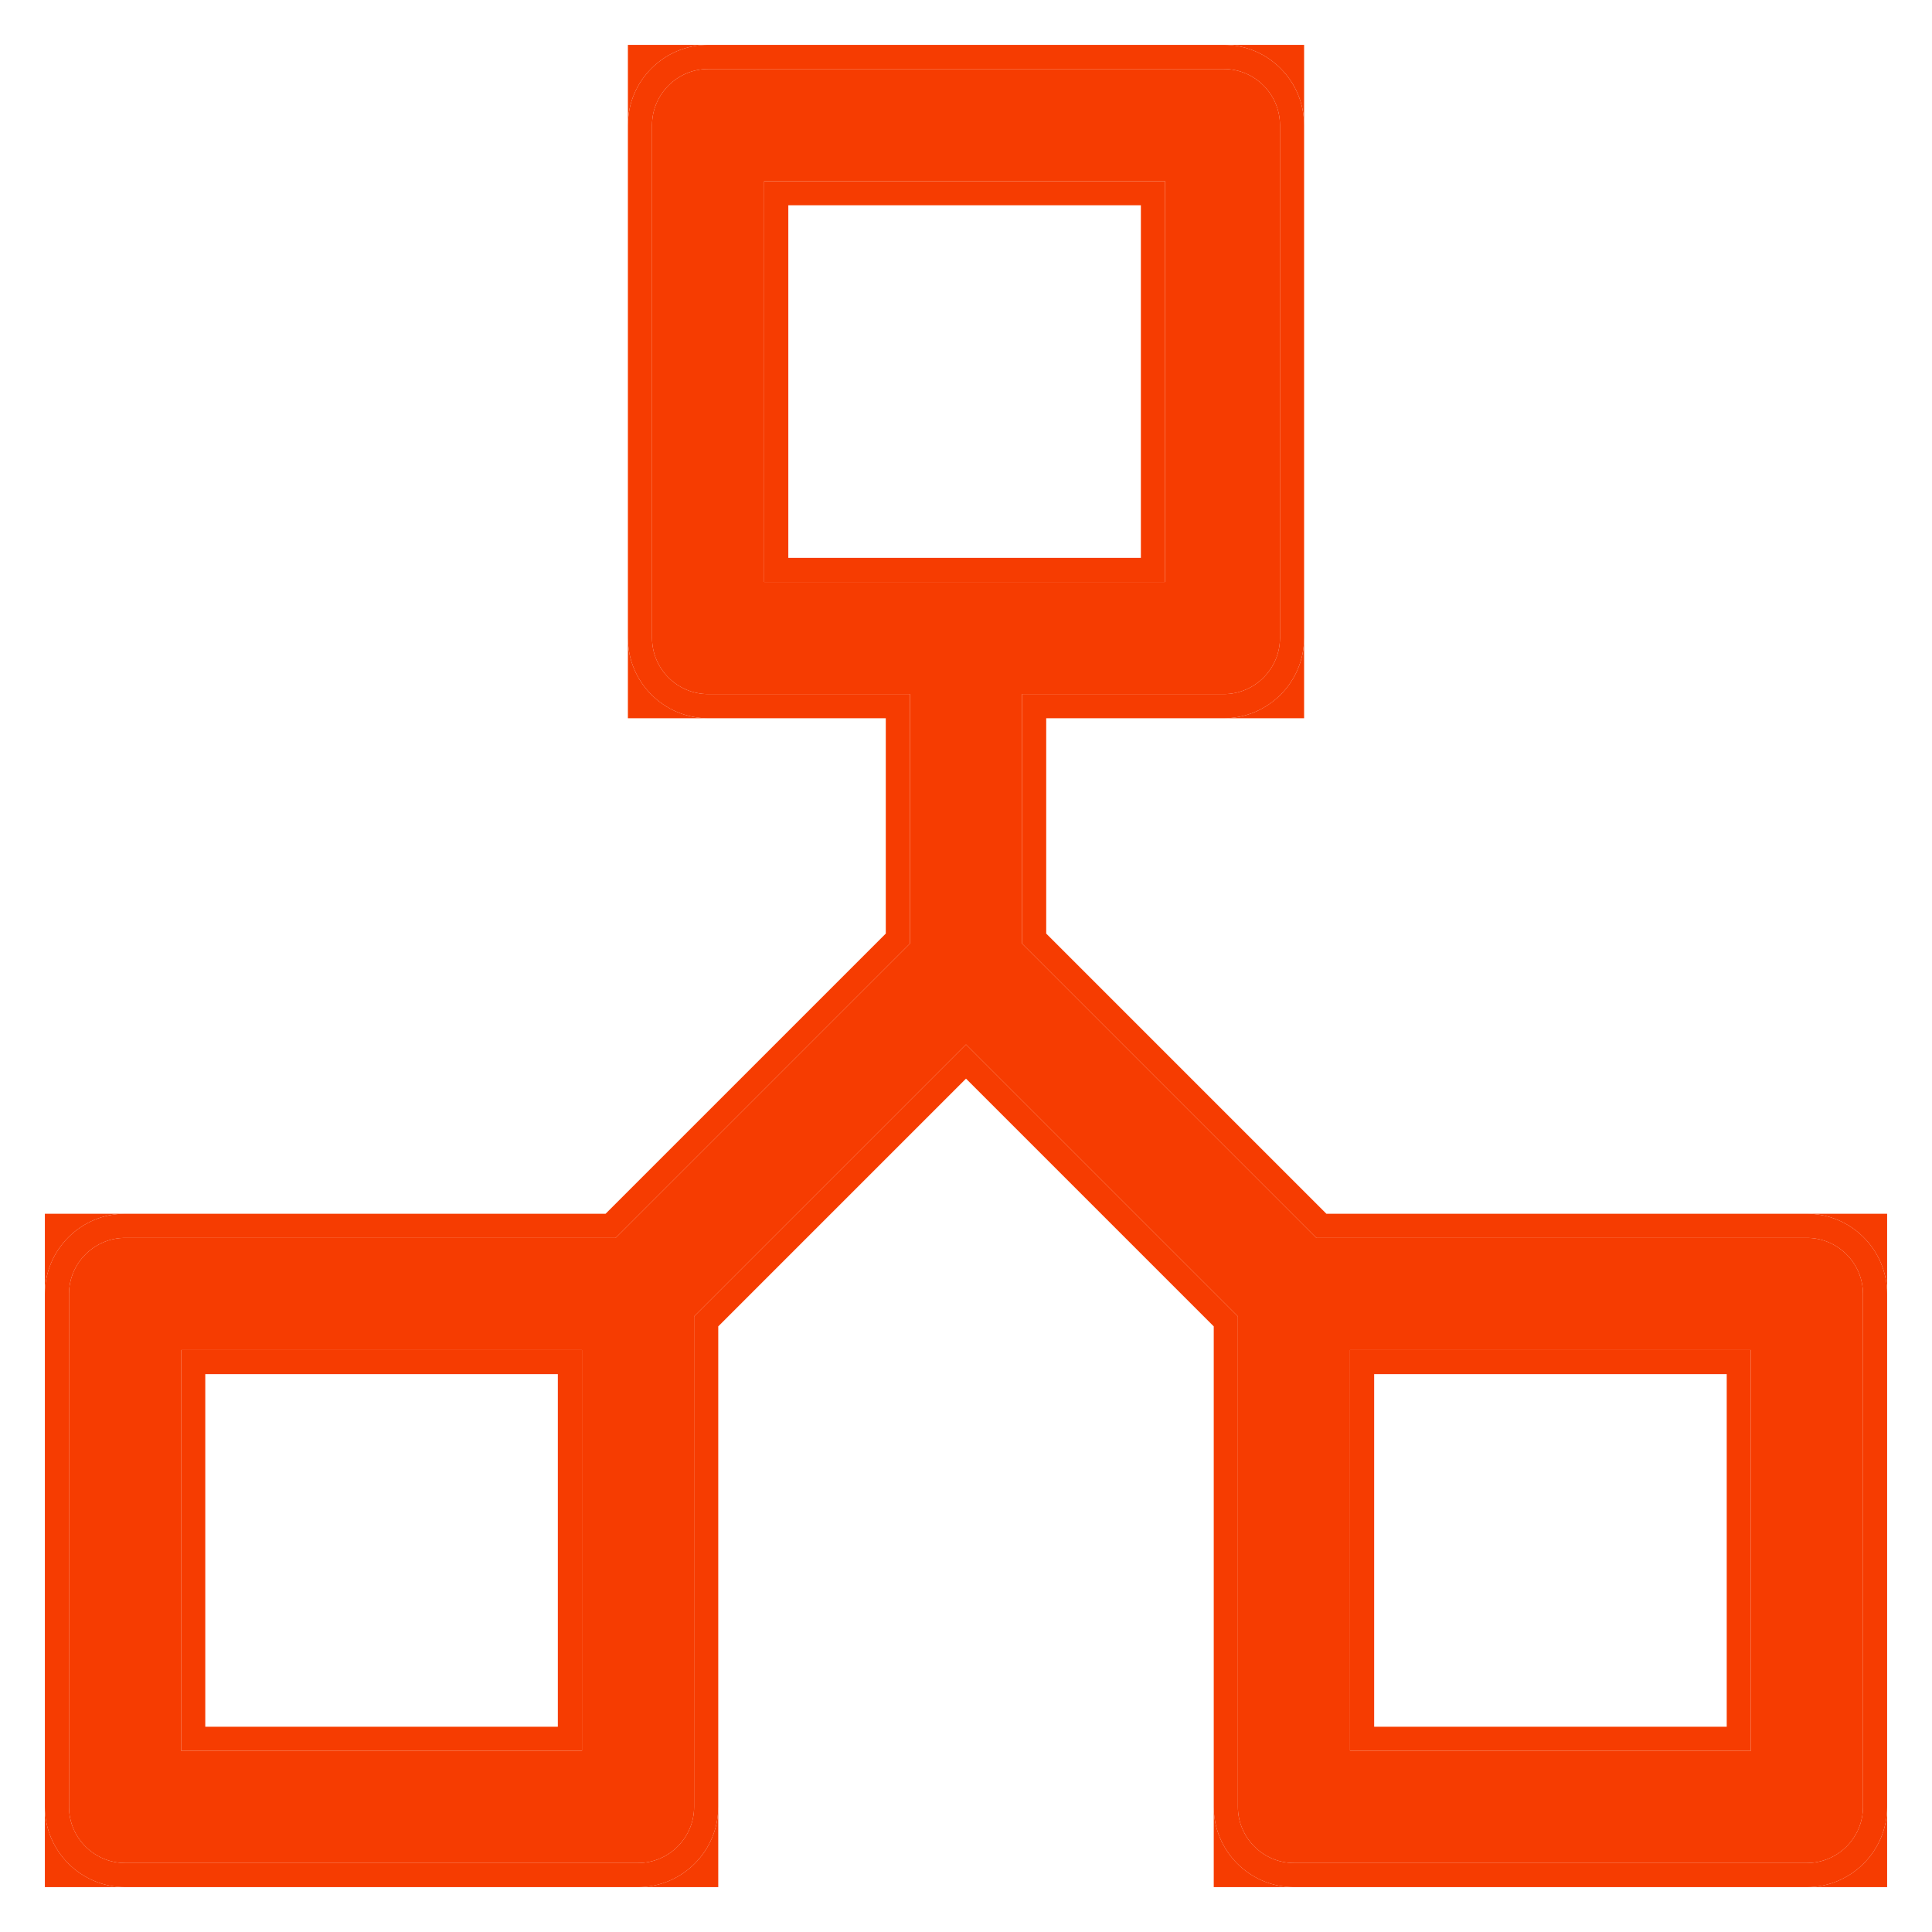 <?xml version="1.0" encoding="UTF-8"?> <svg xmlns="http://www.w3.org/2000/svg" width="64" height="64" viewBox="0 0 64 64" fill="none"><path d="M59.857 41.007H43.607L33.857 31.257V22.993H40.543C41.564 22.993 42.4 22.157 42.4 21.136V4.143C42.4 3.121 41.564 2.286 40.543 2.286H23.457C22.436 2.286 21.6 3.121 21.6 4.143V21.136C21.6 22.157 22.436 22.993 23.457 22.993H30.143V31.257L20.393 41.007H4.143C3.121 41.007 2.286 41.843 2.286 42.864V59.857C2.286 60.879 3.121 61.714 4.143 61.714H21.136C22.157 61.714 22.993 60.879 22.993 59.857V43.607L32 34.6L41.007 43.607V59.857C41.007 60.879 41.843 61.714 42.864 61.714H59.857C60.879 61.714 61.714 60.879 61.714 59.857V42.864C61.714 41.843 60.879 41.007 59.857 41.007ZM25.314 6H38.593V19.279H25.314V6ZM19.279 58H6V44.721H19.279V58ZM58 58H44.721V44.721H58V58Z" fill="#F63C01"></path><path fill-rule="evenodd" clip-rule="evenodd" d="M43.938 40.207H59.857C61.32 40.207 62.514 41.401 62.514 42.864V59.857C62.514 61.32 61.32 62.514 59.857 62.514H42.864C41.401 62.514 40.207 61.32 40.207 59.857V43.938L32 35.731L23.793 43.938V59.857C23.793 61.32 22.599 62.514 21.136 62.514H4.143C2.679 62.514 1.486 61.32 1.486 59.857V42.864C1.486 41.401 2.679 40.207 4.143 40.207H20.061L29.343 30.926V23.793H23.457C21.994 23.793 20.8 22.599 20.8 21.136V4.143C20.8 2.679 21.994 1.486 23.457 1.486H40.543C42.006 1.486 43.2 2.679 43.2 4.143V21.136C43.2 22.599 42.006 23.793 40.543 23.793H34.657V30.926L43.938 40.207ZM43.607 41.007H59.857C60.879 41.007 61.714 41.843 61.714 42.864V59.857C61.714 60.879 60.879 61.714 59.857 61.714H42.864C41.843 61.714 41.007 60.879 41.007 59.857V43.607L32 34.6L22.993 43.607V59.857C22.993 60.879 22.157 61.714 21.136 61.714H4.143C3.121 61.714 2.286 60.879 2.286 59.857V42.864C2.286 41.843 3.121 41.007 4.143 41.007H20.393L30.143 31.257V22.993H23.457C22.436 22.993 21.6 22.157 21.6 21.136V4.143C21.6 3.121 22.436 2.286 23.457 2.286H40.543C41.564 2.286 42.4 3.121 42.4 4.143V21.136C42.4 22.157 41.564 22.993 40.543 22.993H33.857V31.257L43.607 41.007ZM37.793 6.8H26.114V18.479H37.793V6.8ZM6.8 57.2H18.479V45.521H6.8V57.2ZM45.521 57.2H57.2V45.521H45.521V57.2ZM25.314 6V19.279H38.593V6H25.314ZM19.279 58V44.721H6V58H19.279ZM58 58V44.721H44.721V58H58Z" fill="#F63C01"></path><path d="M43.2 21.136C43.2 22.599 42.006 23.793 40.543 23.793H43.2V21.136Z" fill="#F63C01"></path><path d="M40.543 1.486C42.006 1.486 43.2 2.679 43.2 4.143V1.486H40.543Z" fill="#F63C01"></path><path d="M20.8 4.143C20.8 2.679 21.994 1.486 23.457 1.486H20.8V4.143Z" fill="#F63C01"></path><path d="M23.457 23.793C21.994 23.793 20.8 22.599 20.8 21.136V23.793H23.457Z" fill="#F63C01"></path><path d="M1.486 42.864C1.486 41.401 2.679 40.207 4.143 40.207H1.486V42.864Z" fill="#F63C01"></path><path d="M4.143 62.514C2.679 62.514 1.486 61.32 1.486 59.857V62.514H4.143Z" fill="#F63C01"></path><path d="M23.793 59.857C23.793 61.32 22.599 62.514 21.136 62.514H23.793V59.857Z" fill="#F63C01"></path><path d="M59.857 40.207C61.32 40.207 62.514 41.401 62.514 42.864V40.207H59.857Z" fill="#F63C01"></path><path d="M62.514 59.857C62.514 61.32 61.32 62.514 59.857 62.514H62.514V59.857Z" fill="#F63C01"></path><path d="M42.864 62.514C41.401 62.514 40.207 61.32 40.207 59.857V62.514H42.864Z" fill="#F63C01"></path></svg> 
